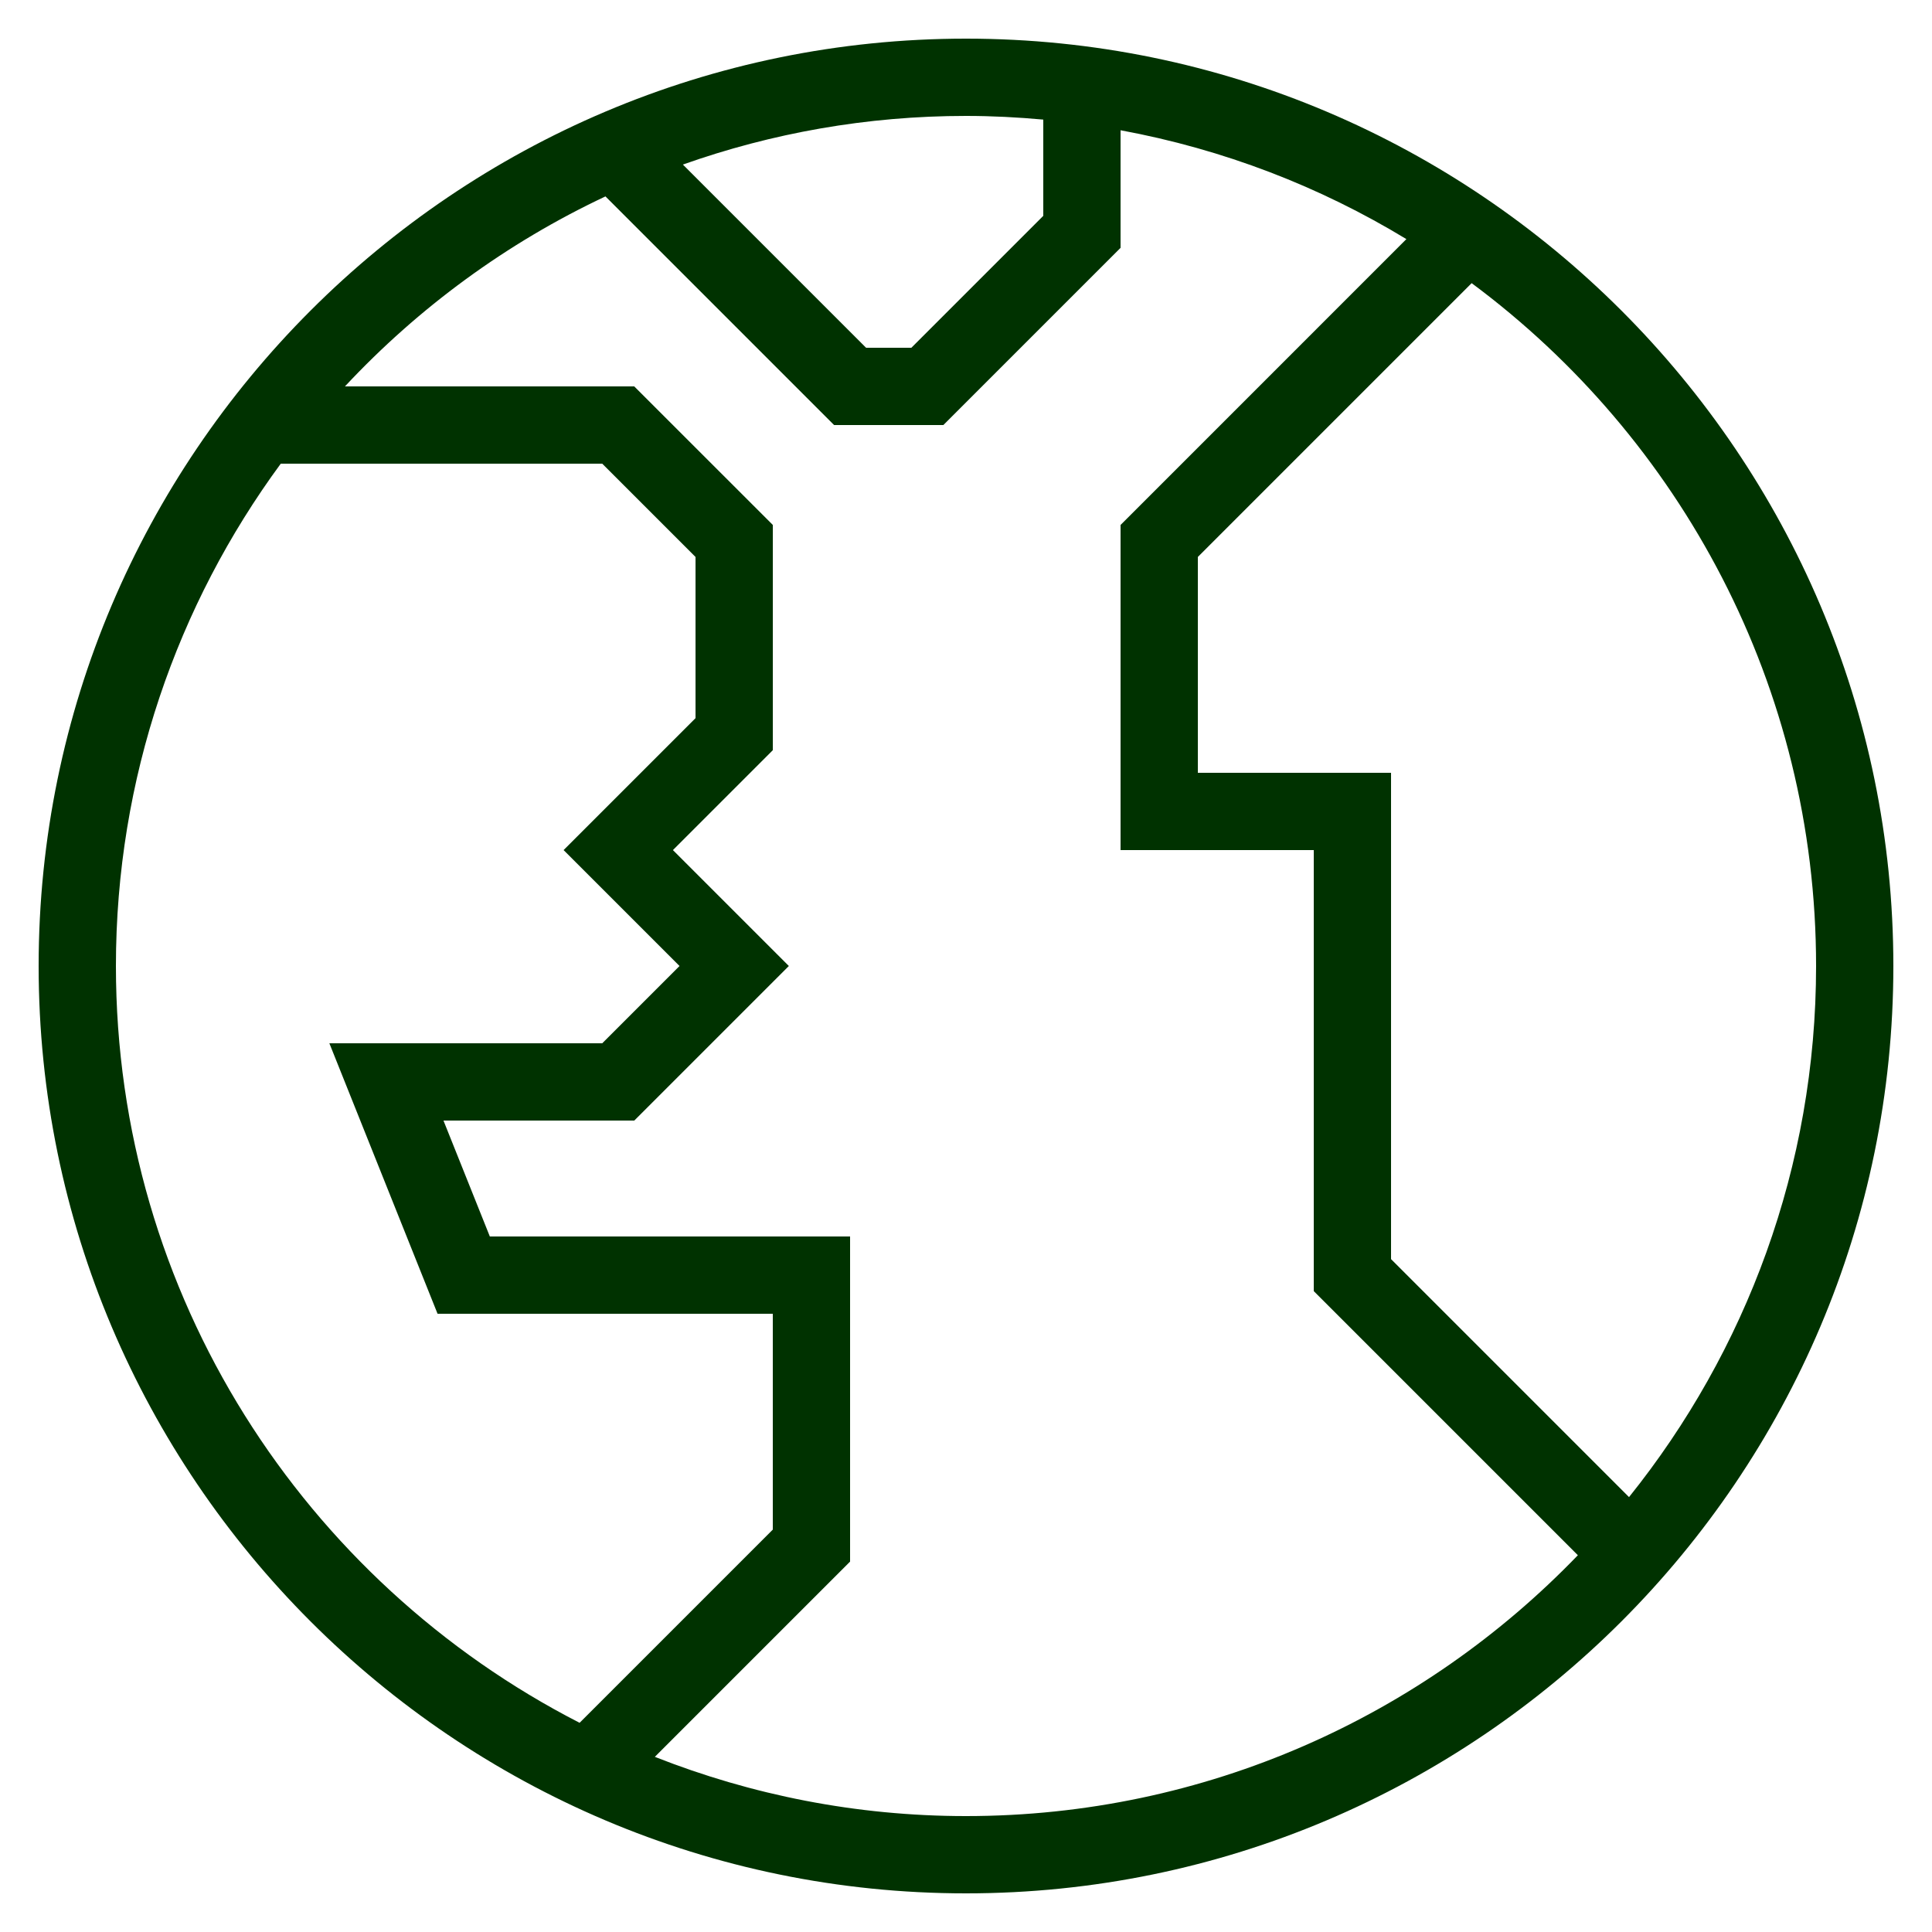 <svg id="Layer_1" style="enable-background:new 0 0 50 50;" version="1.1" viewBox="0 0 50 50" xml:space="preserve" xmlns="http://www.w3.org/2000/svg" xmlns:xlink="http://www.w3.org/1999/xlink"><g id="Layer_1_1_"><path d="M25,1C11.767,1,1,11.767,1,25s10.767,24,24,24s24-10.767,24-24S38.233,1,25,1z M27,3.095v2.491L23.586,9h-1.172   l-4.741-4.741C19.966,3.446,22.431,3,25,3C25.675,3,26.341,3.035,27,3.095z M3,25c0-4.86,1.587-9.355,4.266-13h8.32L18,14.414   v4.172L14.586,22l3,3l-2,2H8.524l2.8,7H20v5.586l-5,5C7.884,40.938,3,33.531,3,25z M25,47c-2.842,0-5.557-0.548-8.053-1.533   L22,40.414V32h-9.323l-1.2-3h4.938l4-4l-3-3l2.586-2.586v-5.828L16.414,10H8.927c1.904-2.039,4.189-3.716,6.742-4.917L21.586,11   h2.828L29,6.414V3.371c2.663,0.491,5.161,1.458,7.397,2.817L29,13.586V22h5v11.414l6.835,6.835C36.831,44.406,31.214,47,25,47z    M42.159,38.745L36,32.586V20h-5v-5.586l7.086-7.086C43.491,11.34,47,17.767,47,25C47,30.198,45.184,34.976,42.159,38.745z" fill="#003200" opacity="1" original-fill="#0d6f0d"></path></g></svg>